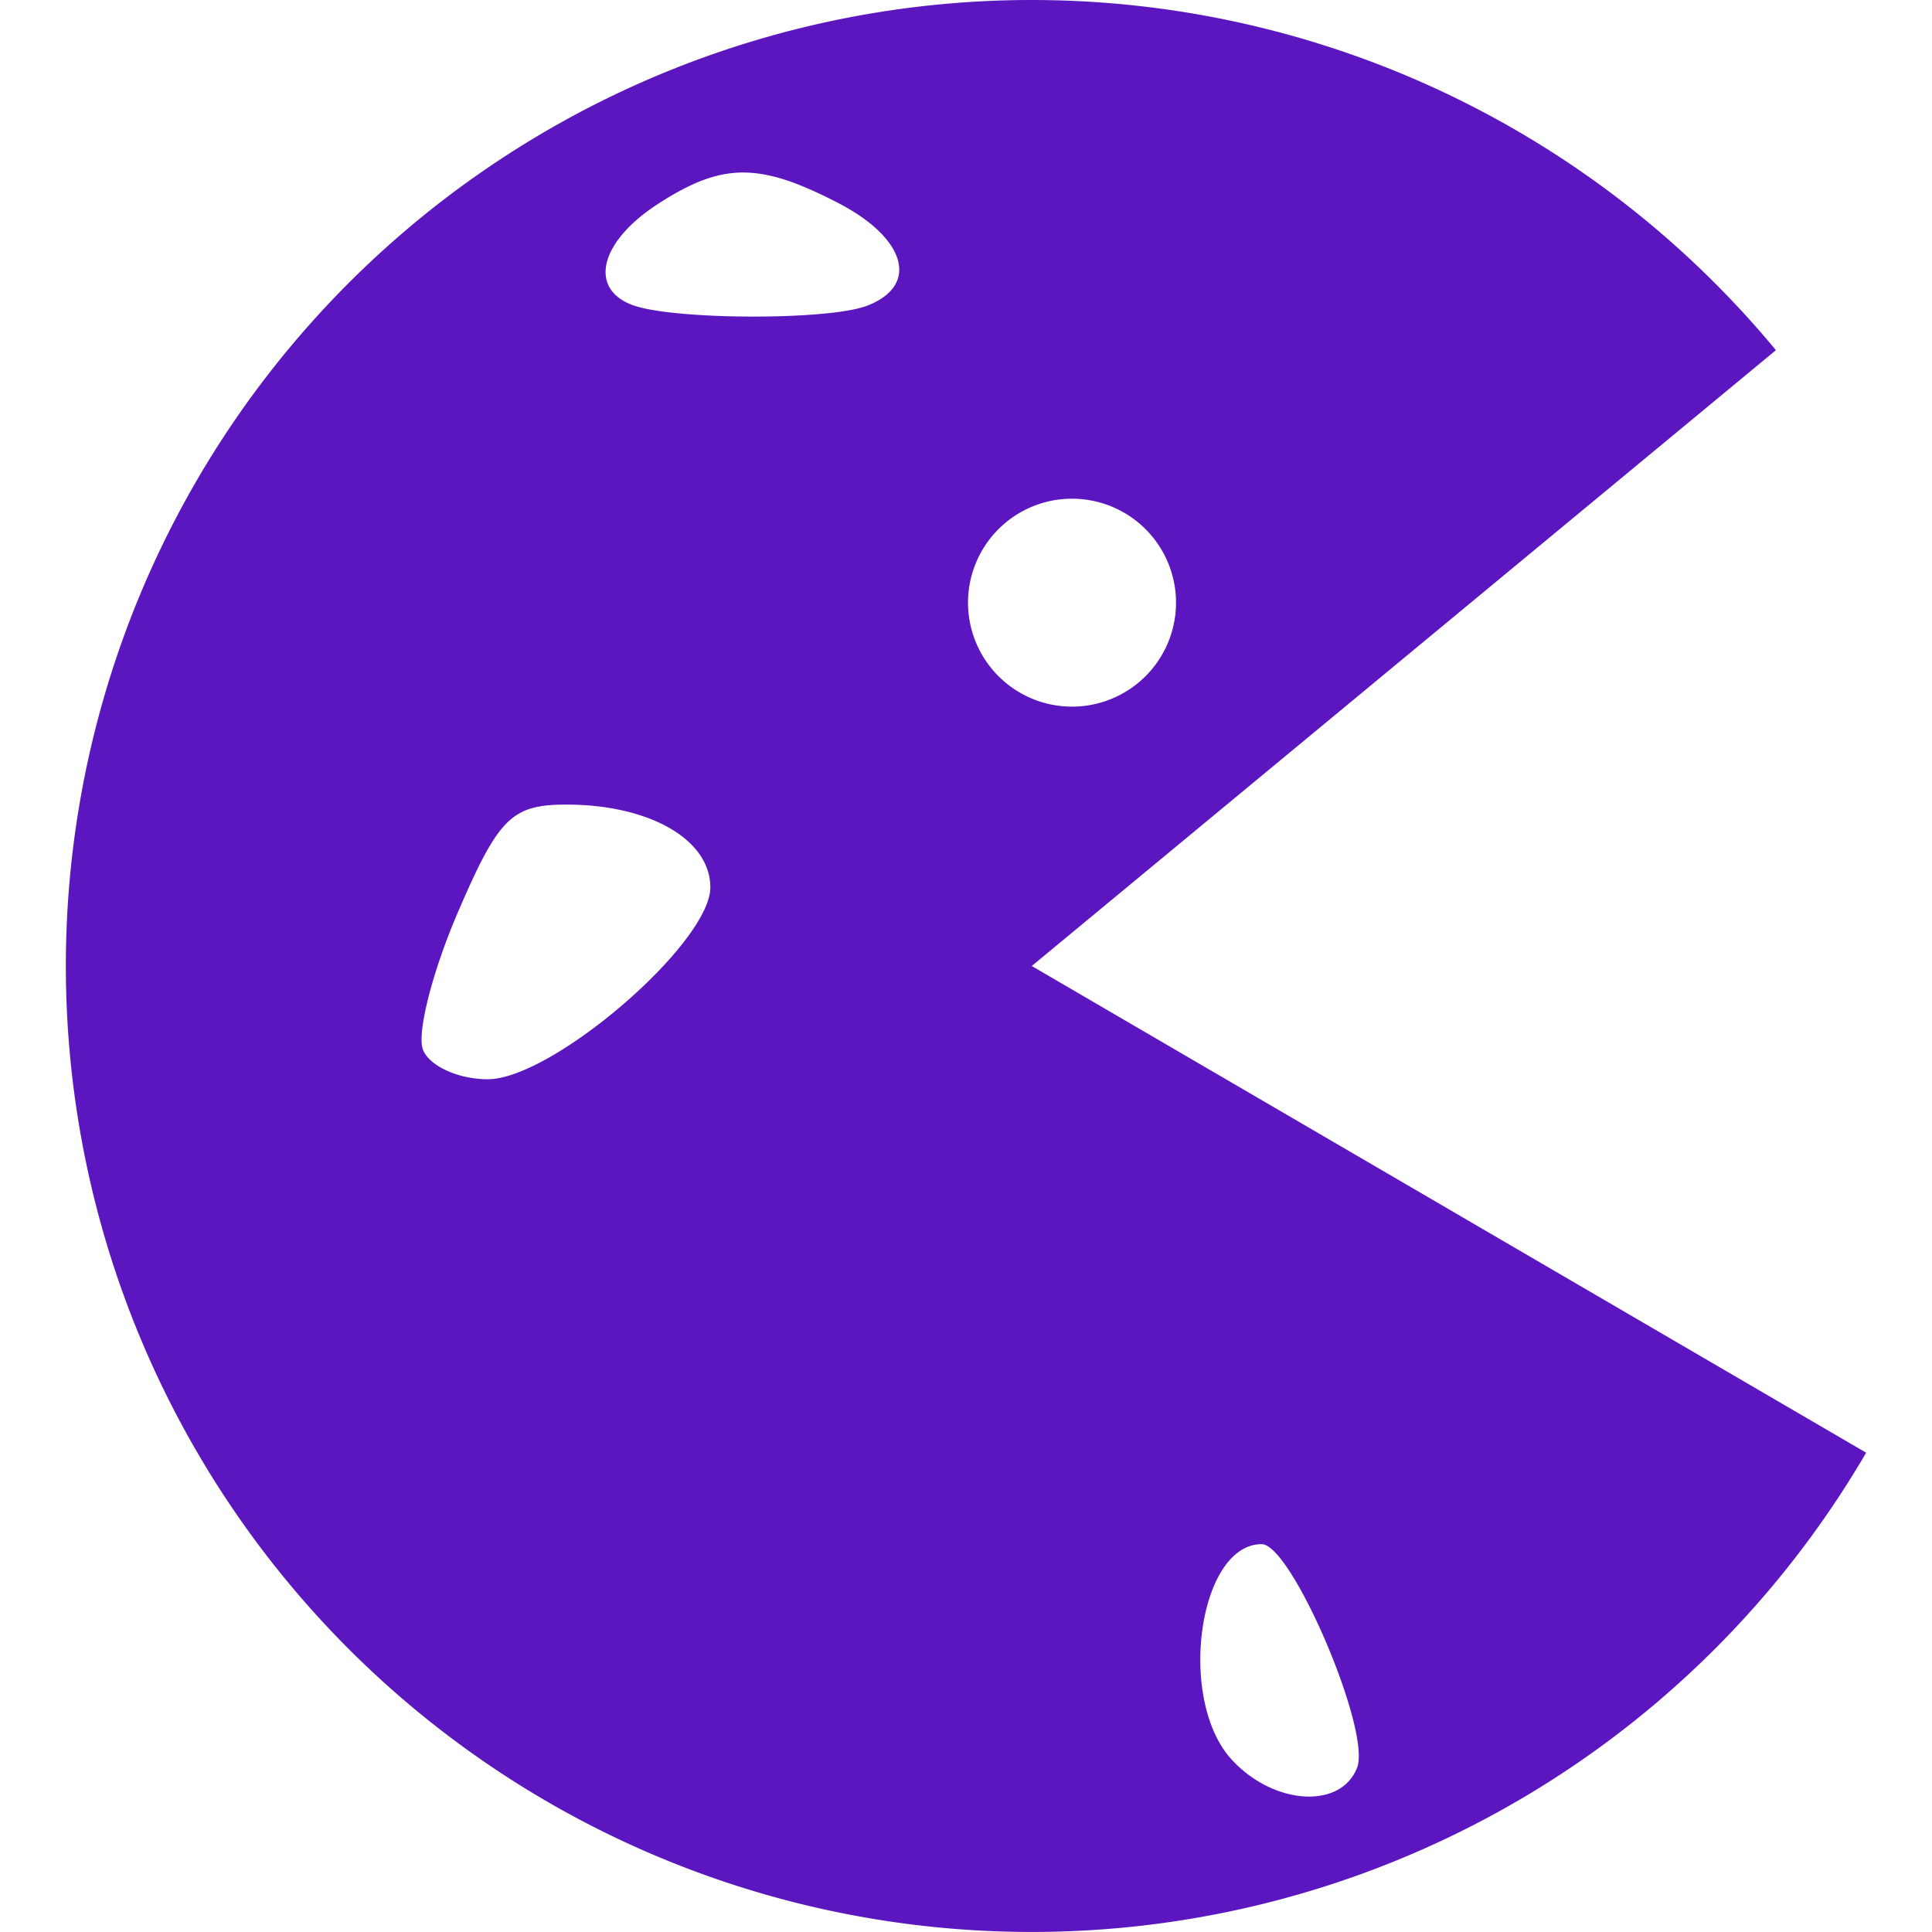 <svg role="img" width="32px" height="32px" viewBox="0 0 24 24" xmlns="http://www.w3.org/2000/svg"><title>Cookiecutter</title><path fill="#5b16bf" d="M12.806 0a12 12 0 0 0-4.512.885A12 12 0 0 0 .858 12.978a12 12 0 0 0 9.303 10.724 12 12 0 0 0 13.021-5.656L12.817 12l9.244-7.65A12 12 0 0 0 12.806 0zM9.218 2.143c.34-.003.701.123 1.193.378.847.437 1.013 1.027.36 1.277-.487.187-2.457.177-2.932-.015-.526-.212-.38-.781.32-1.24.402-.263.72-.396 1.059-.4zm4.077 4.052a1.292 1.292 0 0 1 .022 0 1.292 1.292 0 0 1 1.292 1.291 1.292 1.292 0 0 1-1.292 1.292 1.292 1.292 0 0 1-1.292-1.292 1.292 1.292 0 0 1 1.27-1.291zm-6.259 3.8c1.033 0 1.788.434 1.788 1.028 0 .694-1.961 2.384-2.766 2.384-.365 0-.727-.166-.804-.368-.078-.203.117-.97.434-1.706.505-1.176.67-1.338 1.348-1.338zm8.637 9.187c.372 0 1.362 2.316 1.186 2.775-.201.524-1.046.467-1.564-.105-.676-.747-.404-2.67.378-2.67z"/></svg>